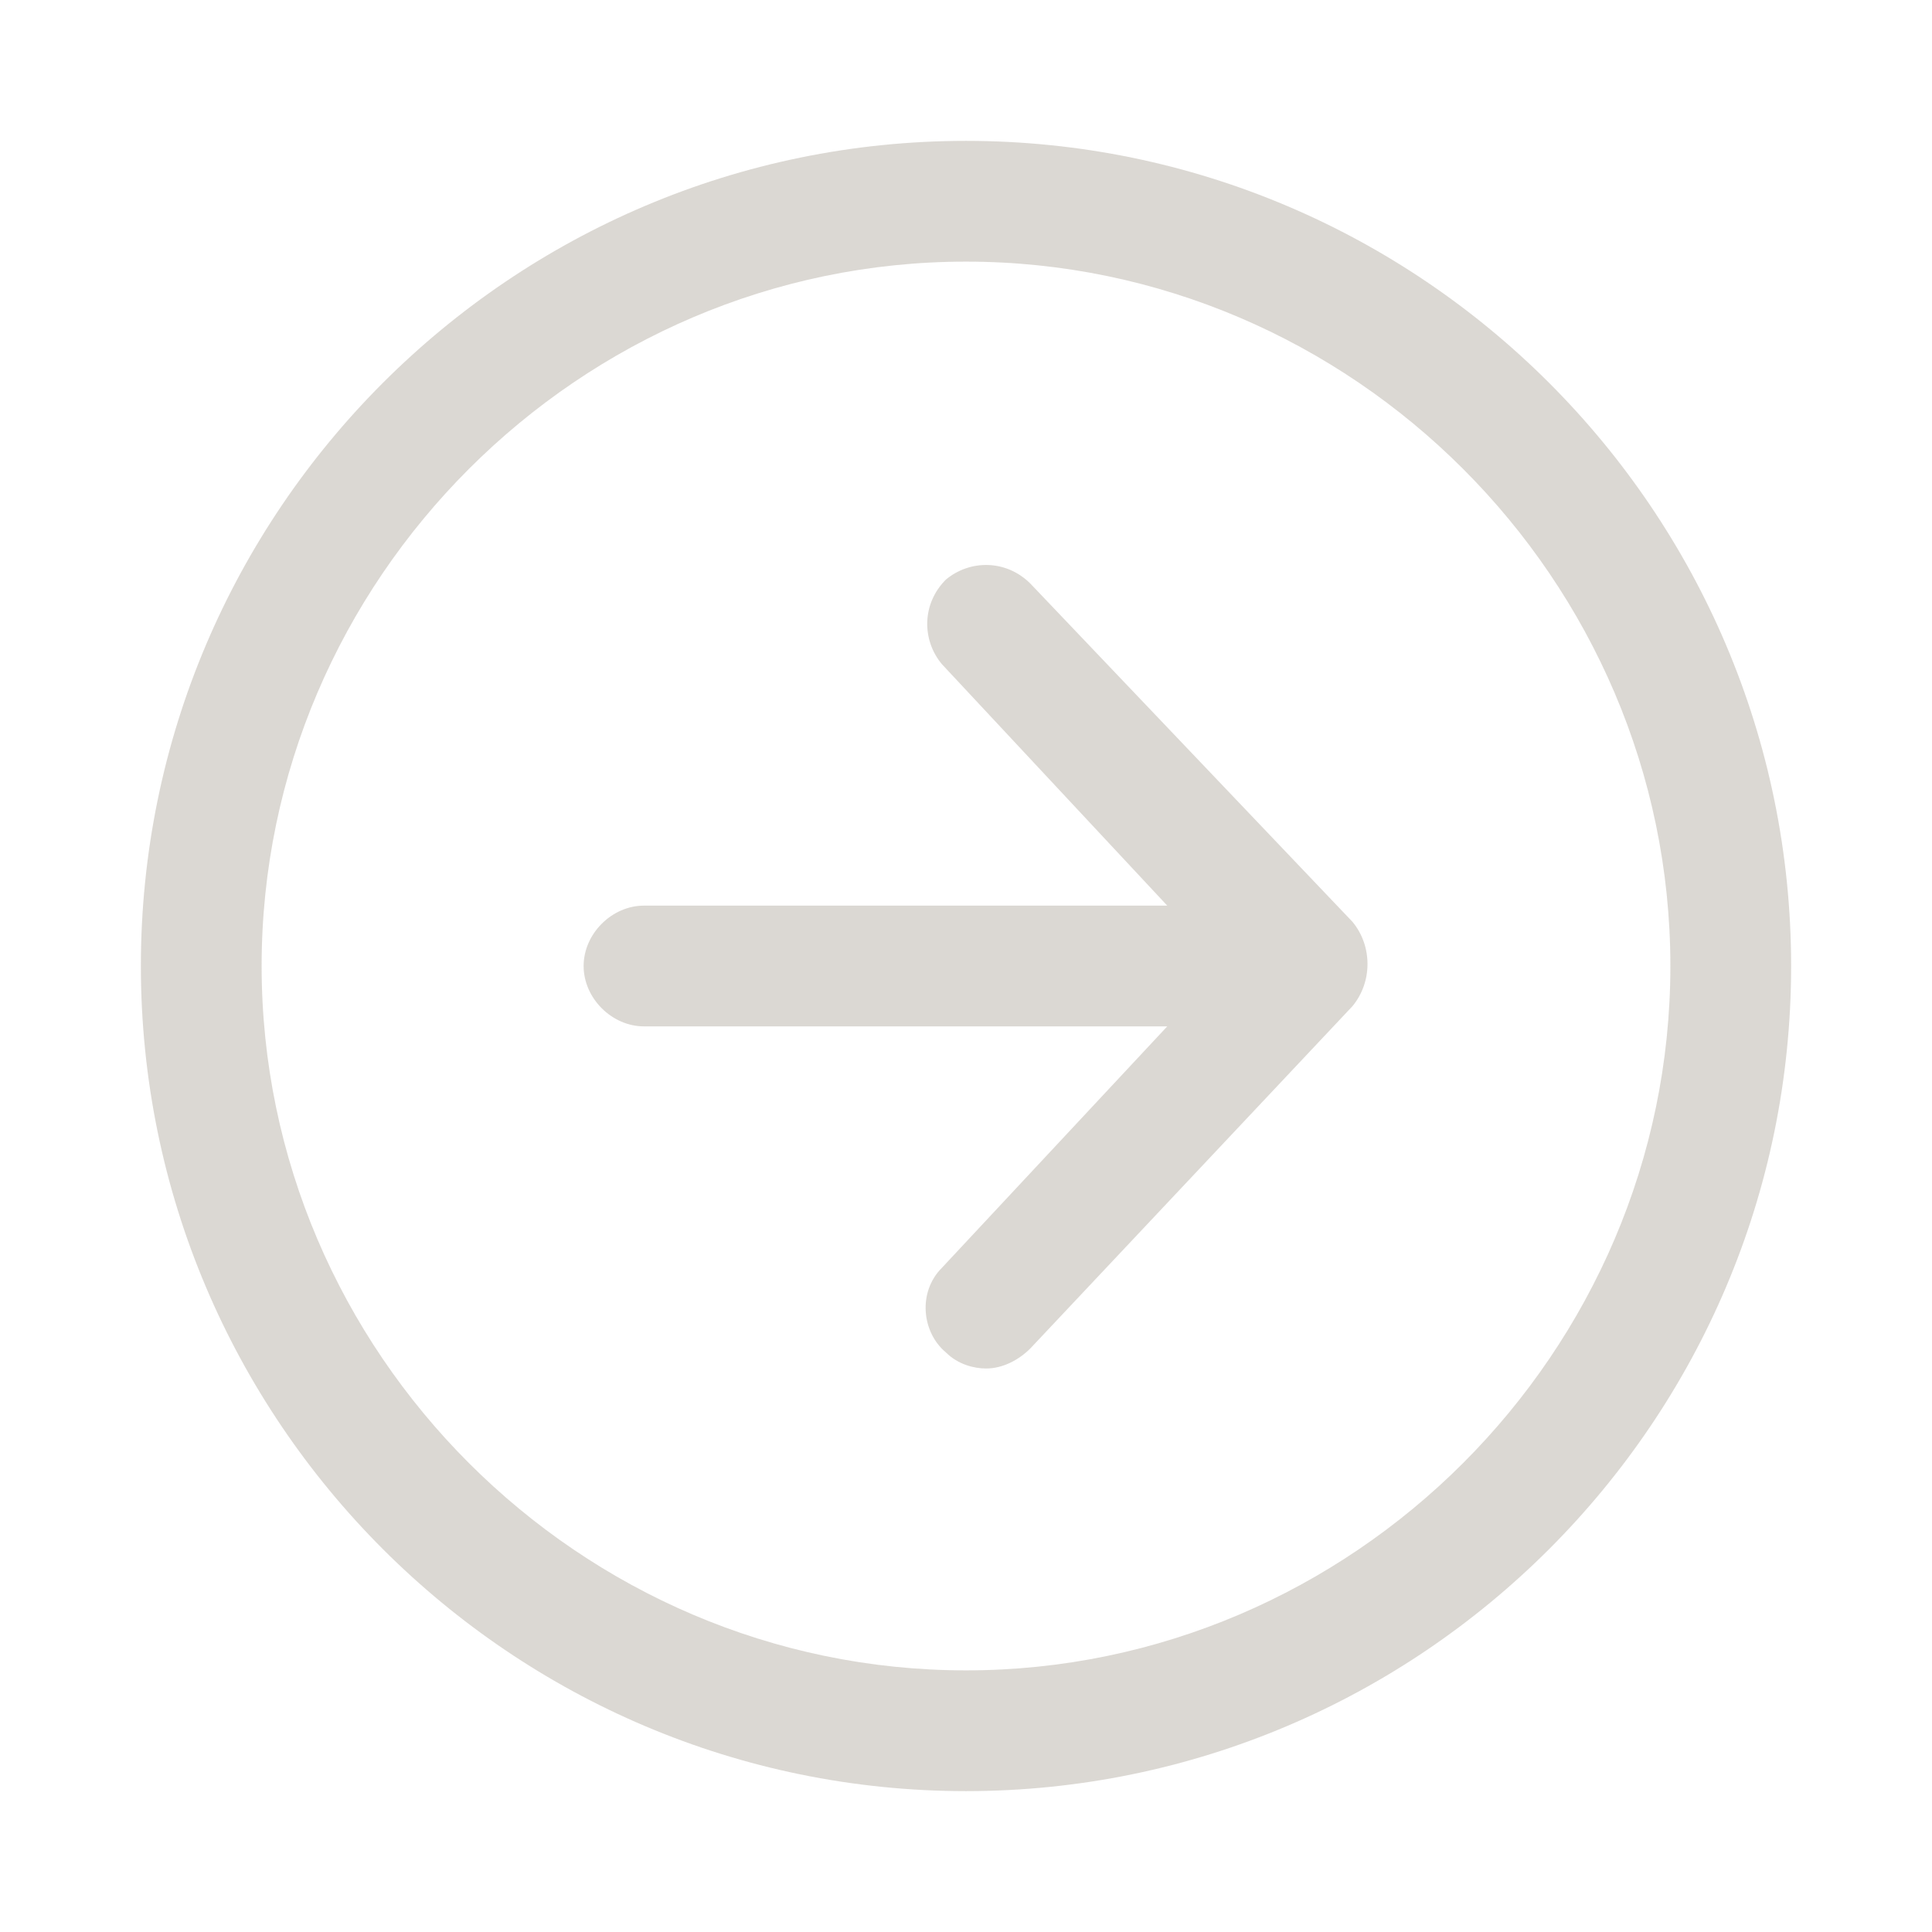 <svg width="108" height="108" viewBox="0 0 108 108" fill="none" xmlns="http://www.w3.org/2000/svg">
<g opacity="0.7">
<path d="M54 7.875C28.575 7.875 7.875 28.575 7.875 54C7.875 79.425 28.575 100.125 54 100.125C79.425 100.125 100.125 79.425 100.125 54C100.125 28.575 79.425 7.875 54 7.875ZM54 93.375C32.4 93.375 14.625 75.6 14.625 54C14.625 32.4 32.4 14.625 54 14.625C75.6 14.625 93.375 32.4 93.375 54C93.375 75.6 75.6 93.375 54 93.375Z" fill="#9B9082" fill-opacity="0.5"/>
<path d="M57.6 32.625C56.25 31.275 54.225 31.275 52.875 32.4C51.525 33.75 51.525 35.775 52.65 37.125L65.25 50.625H36C34.2 50.625 32.625 52.2 32.625 54C32.625 55.8 34.2 57.375 36 57.375H65.25L52.65 70.875C51.3 72.225 51.525 74.475 52.875 75.6C53.55 76.275 54.45 76.5 55.125 76.5C56.025 76.5 56.925 76.05 57.6 75.375L75.6 56.25C76.725 54.9 76.725 52.875 75.6 51.525L57.6 32.625Z" fill="#9B9082" fill-opacity="0.5"/>
</g>
</svg>
